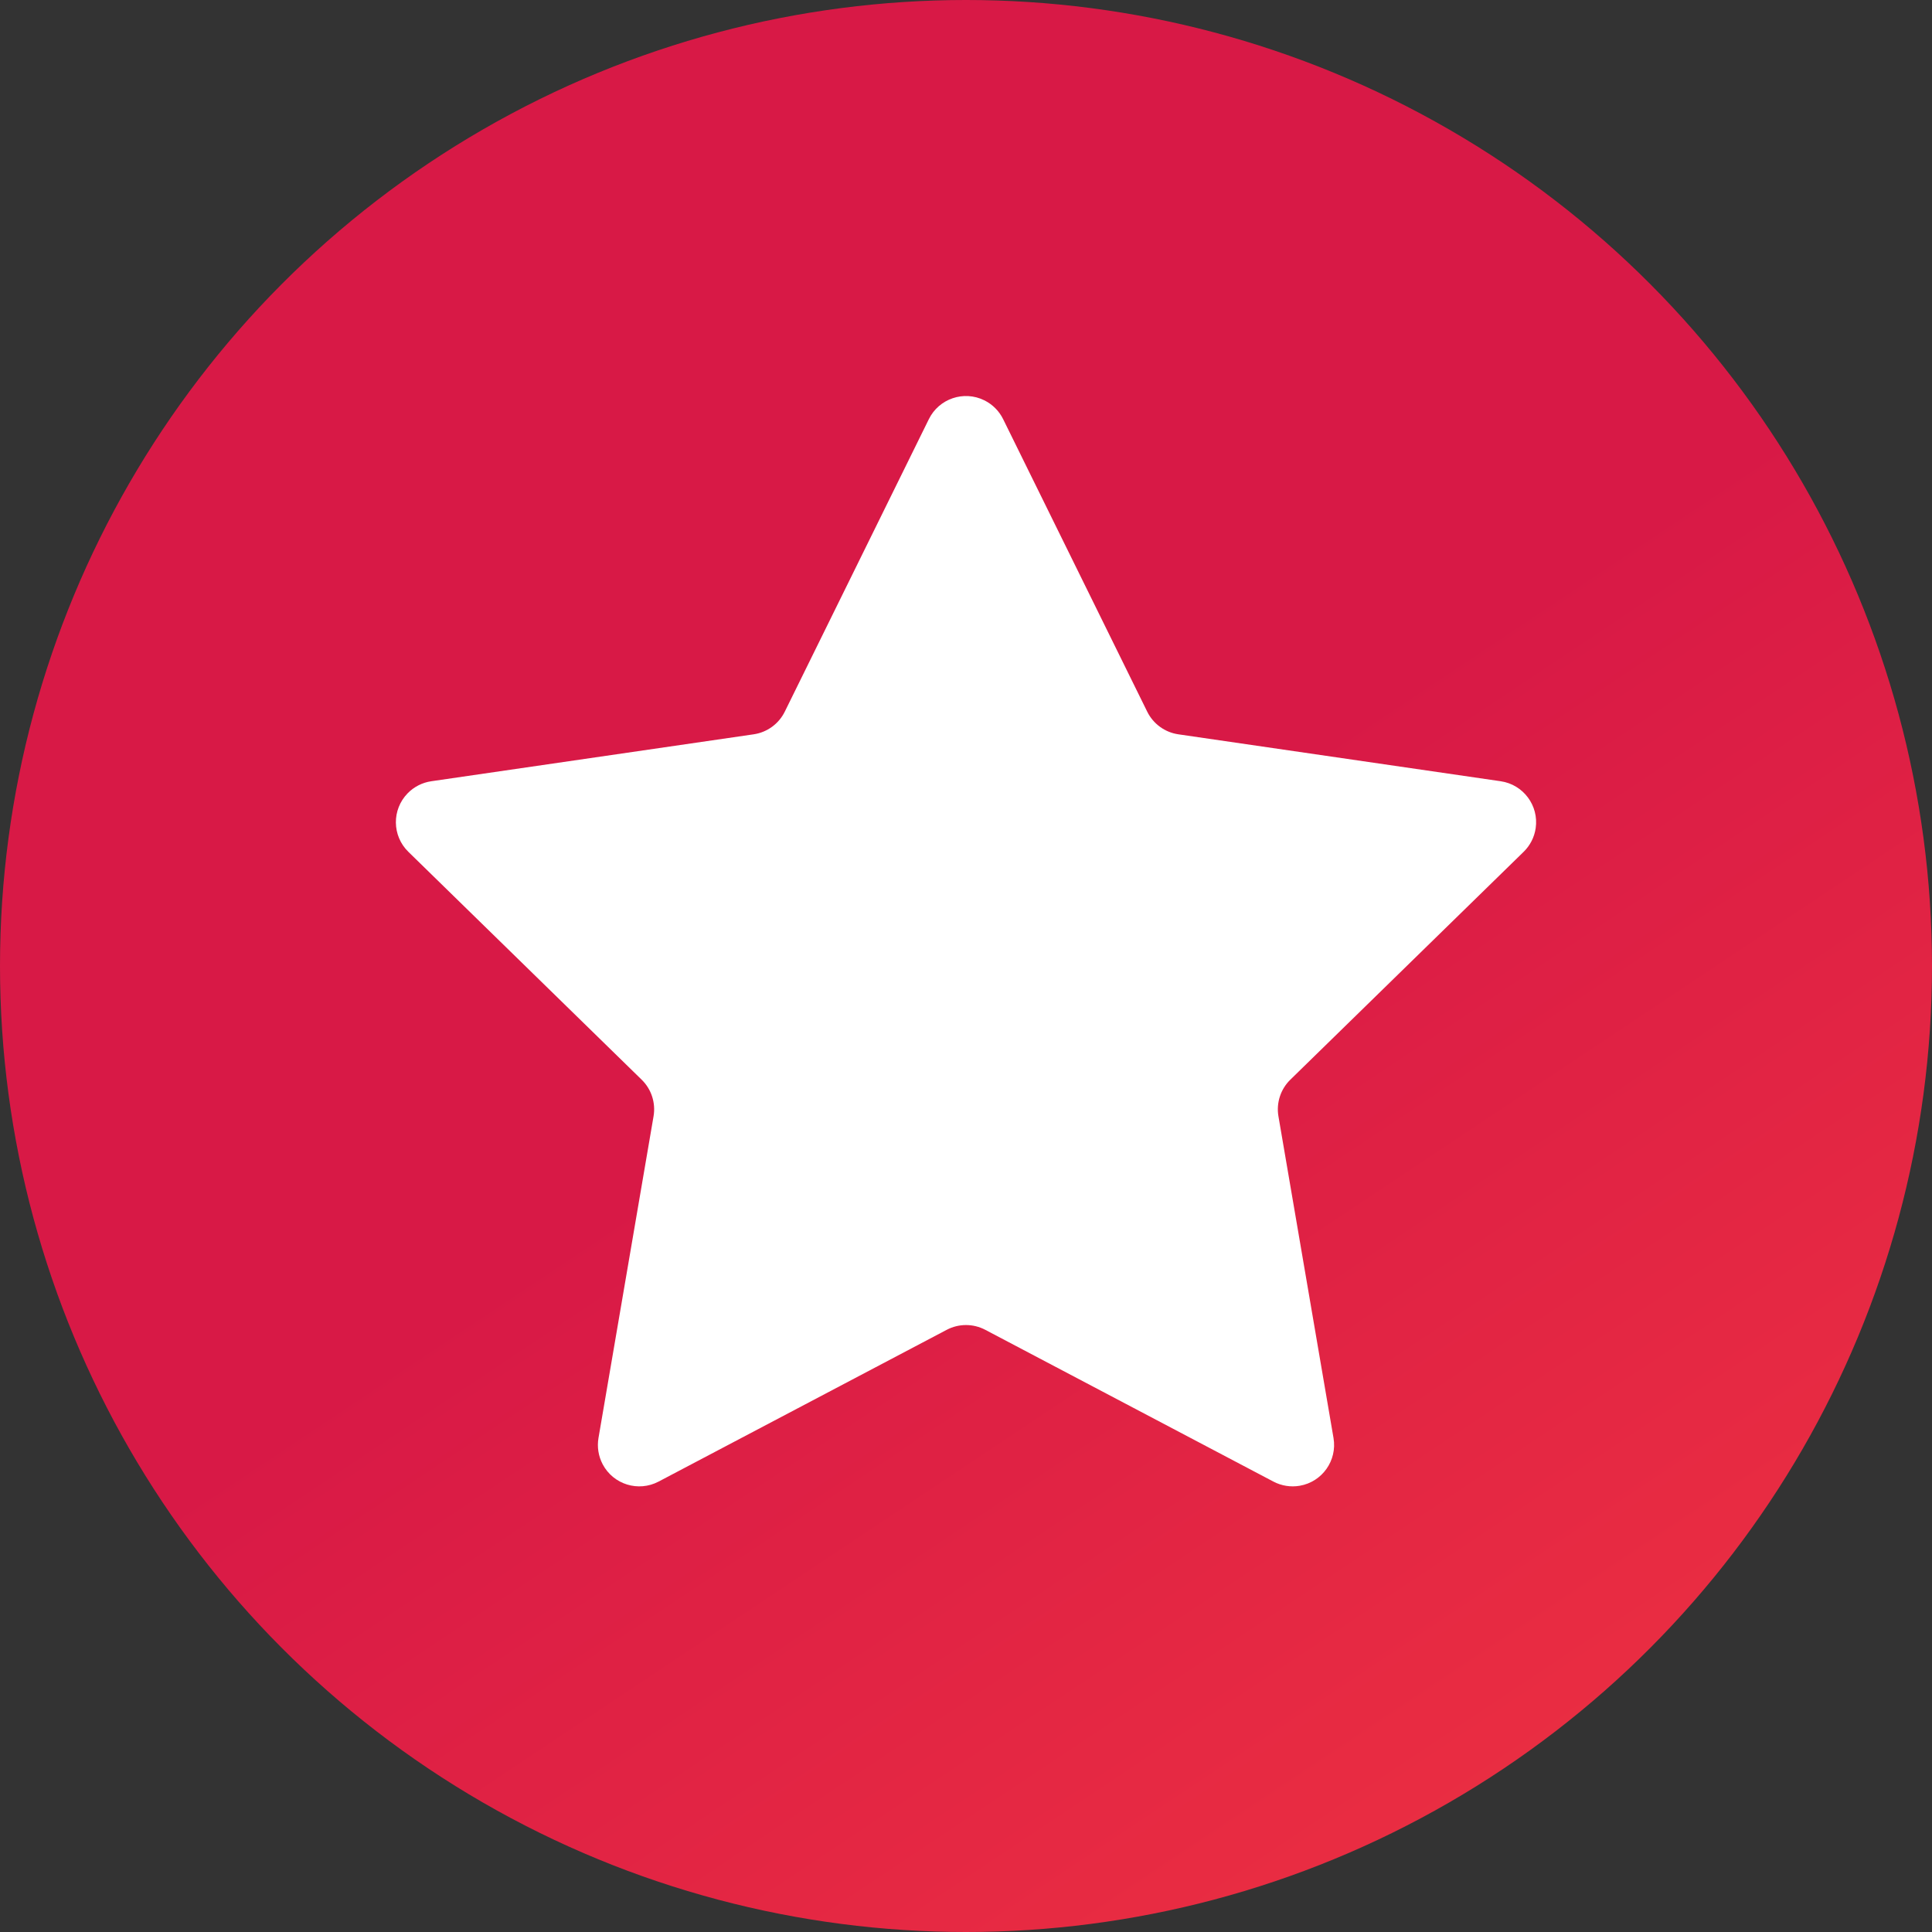 <?xml version="1.0" encoding="UTF-8"?>
<svg width="195px" height="195px" viewBox="0 0 195 195" version="1.1" xmlns="http://www.w3.org/2000/svg" xmlns:xlink="http://www.w3.org/1999/xlink">
    <rect x="0" y="0" width="195" height="195" fill="#333333" stroke="none"/>
    <!-- Generator: Sketch 50.2 (55047) - http://www.bohemiancoding.com/sketch -->
    <title>icon/services/bandlink</title>
    <desc>Created with Sketch.</desc>
    <defs>
        <linearGradient x1="109.938%" y1="139.931%" x2="50%" y2="50%" id="linearGradient-1">
            <stop stop-color="#FE443D" offset="0%"></stop>
            <stop stop-color="#D81946" offset="100%"></stop>
        </linearGradient>
    </defs>
    <g id="link-page" stroke="none" stroke-width="1" fill="none" fill-rule="evenodd">
        <g id="icon/services/bandlink">
            <circle id="Oval-10" fill="url(#linearGradient-1)" cx="97.5" cy="97.5" r="97.5"></circle>
            <path d="M95.553,134.221 L66.472,149.539 C64.43,150.615 61.903,149.832 60.828,147.79 C60.399,146.976 60.251,146.044 60.406,145.138 L65.964,112.669 C66.196,111.316 65.748,109.935 64.765,108.976 L41.216,85.975 C39.565,84.363 39.534,81.718 41.146,80.067 C41.787,79.411 42.625,78.984 43.533,78.852 L76.064,74.116 C77.425,73.918 78.602,73.062 79.21,71.828 L93.752,42.304 C94.771,40.235 97.276,39.383 99.346,40.403 C100.172,40.81 100.841,41.478 101.248,42.304 L115.79,71.828 C116.398,73.062 117.574,73.918 118.936,74.116 L151.467,78.852 C153.75,79.185 155.331,81.305 154.999,83.588 C154.867,84.496 154.44,85.335 153.784,85.975 L130.234,108.976 C129.252,109.935 128.803,111.316 129.035,112.669 L134.593,145.138 C134.982,147.412 133.454,149.572 131.18,149.961 C130.274,150.116 129.341,149.968 128.528,149.539 L99.447,134.221 C98.228,133.579 96.771,133.579 95.553,134.221 Z" id="Star-5" fill="#FFFFFF"></path>
        </g>
    </g>
</svg>